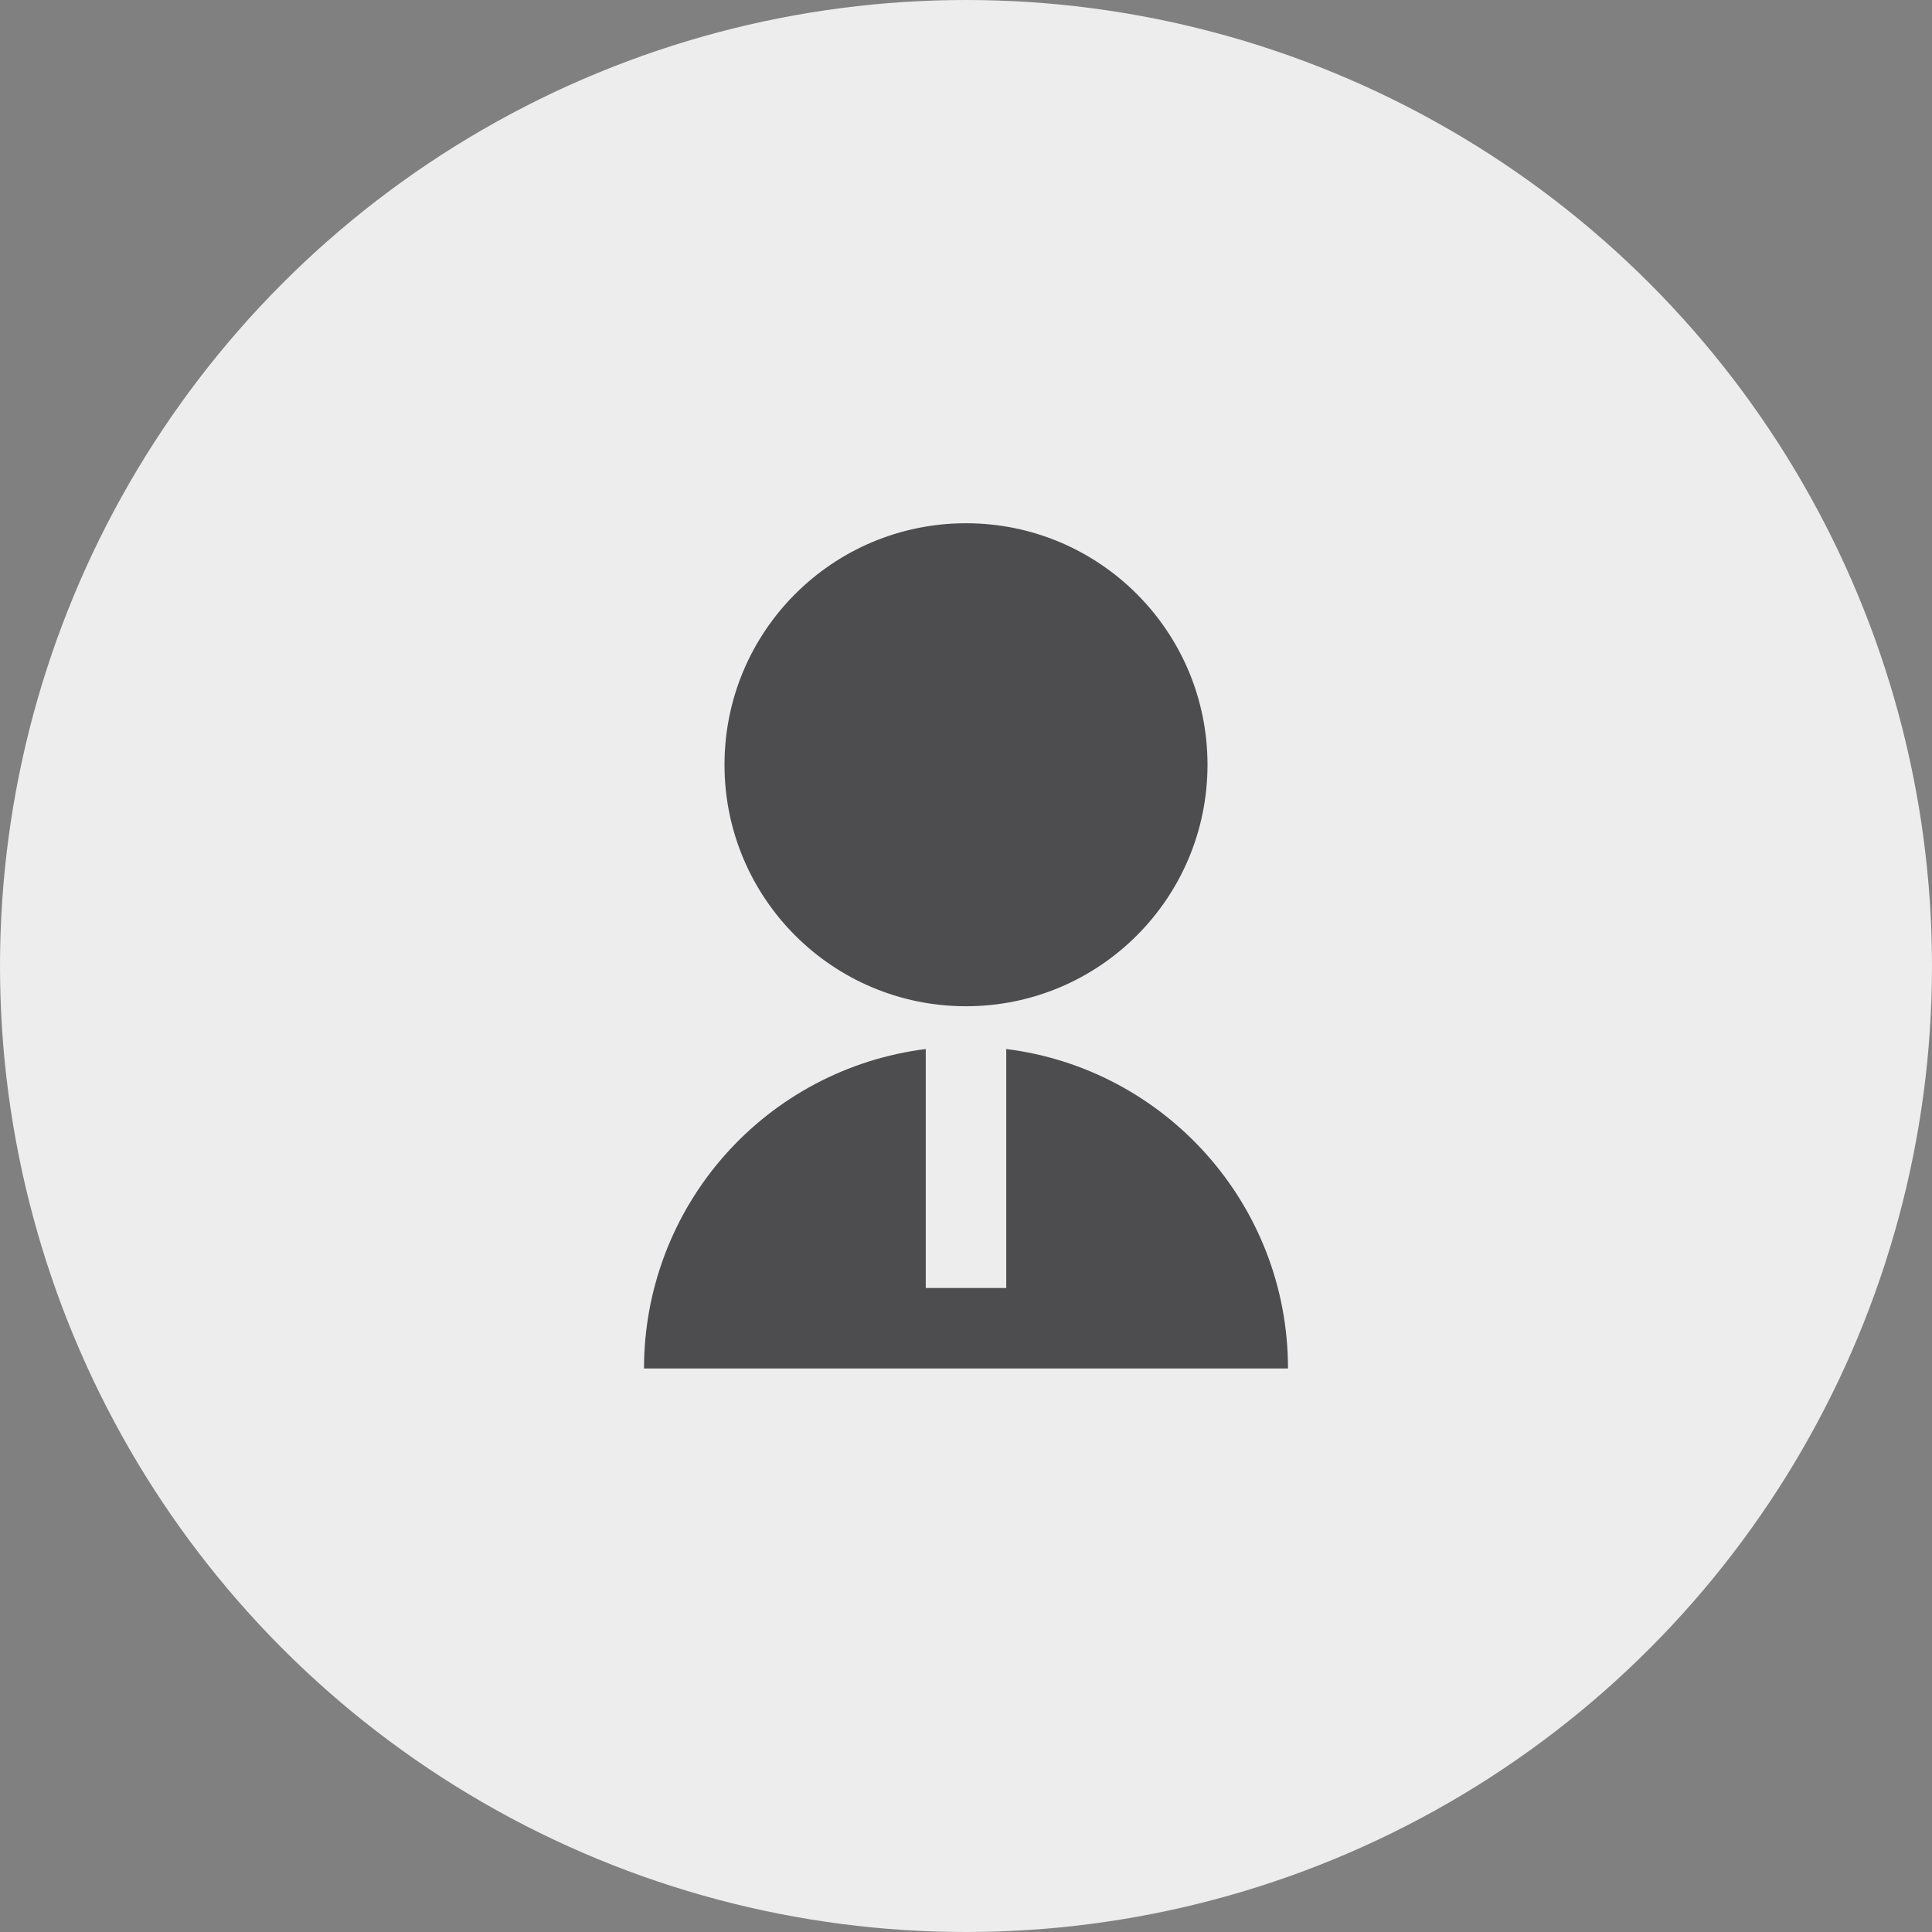 <svg width="36" height="36" viewBox="0 0 36 36" fill="none" xmlns="http://www.w3.org/2000/svg">
<rect x="0" y="0" width="36" height="36" fill="#808080" stroke="none"/>
<circle cx="18" cy="18" r="18" fill="#EDEDED"/>
<path d="M17.25 19.547V24H18.75V19.547C21.709 19.916 24 22.44 24 25.5H12C12 24.038 12.533 22.627 13.5 21.531C14.467 20.435 15.8 19.729 17.25 19.547ZM18 18.75C15.514 18.75 13.5 16.736 13.5 14.25C13.5 11.764 15.514 9.75 18 9.75C20.486 9.75 22.5 11.764 22.5 14.25C22.5 16.736 20.486 18.75 18 18.75Z" fill="#4D4D4F"/>
</svg>
